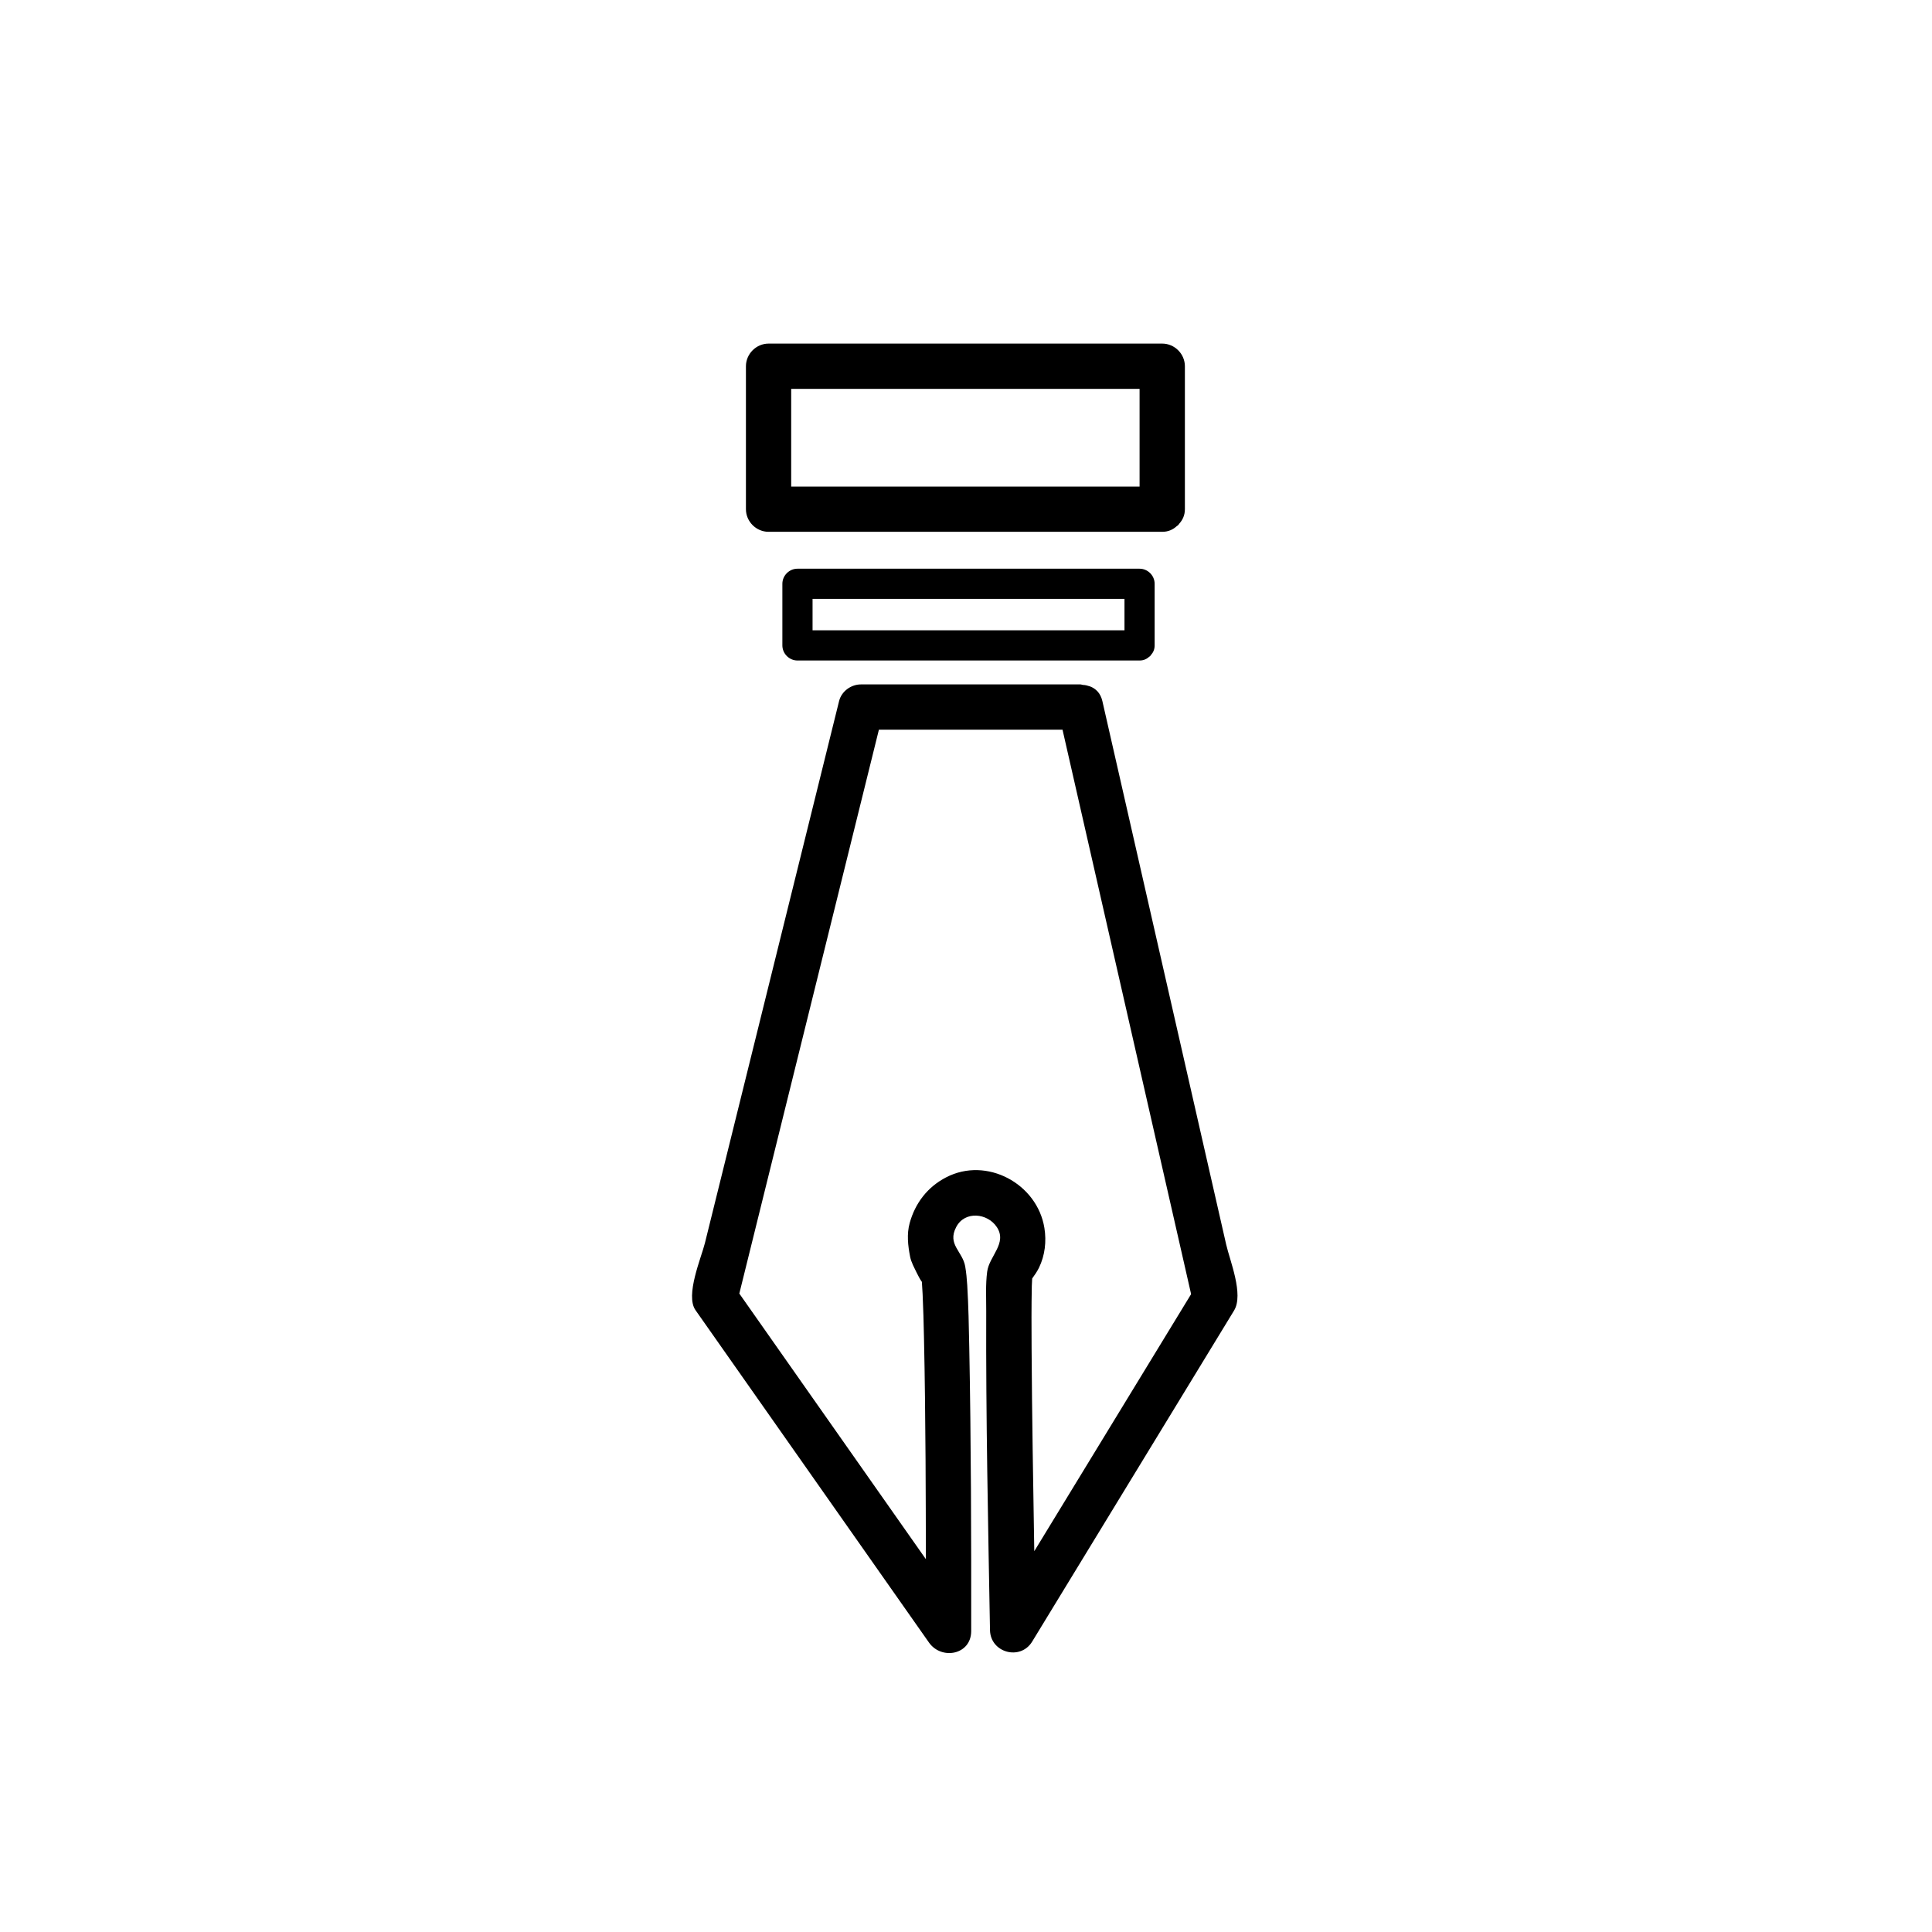 <?xml version="1.0" encoding="utf-8"?>
<!-- Generator: Adobe Illustrator 16.0.4, SVG Export Plug-In . SVG Version: 6.00 Build 0)  -->
<!DOCTYPE svg PUBLIC "-//W3C//DTD SVG 1.1//EN" "http://www.w3.org/Graphics/SVG/1.1/DTD/svg11.dtd">
<svg version="1.1" id="Capa_1" xmlns="http://www.w3.org/2000/svg" xmlns:xlink="http://www.w3.org/1999/xlink" x="0px" y="0px"
	 width="64px" height="64px" viewBox="0 0 64 64" enable-background="new 0 0 64 64" xml:space="preserve">
<g>
	<path d="M40.618,41.223c-1.367-6-2.734-12-4.101-18.001c-0.061-0.263-0.219-0.412-0.408-0.484
		c-0.006-0.003-0.016-0.003-0.022-0.006c-0.069-0.023-0.139-0.042-0.214-0.043c-0.03-0.003-0.053-0.017-0.084-0.017
		c-2.423,0-4.847,0-7.27,0c-0.327,0-0.643,0.228-0.723,0.551c-1.482,5.985-2.963,11.971-4.445,17.956
		c-0.122,0.492-0.657,1.729-0.312,2.221c0.665,0.947,1.33,1.894,1.995,2.84c1.895,2.697,3.79,5.396,5.685,8.094
		c0.018,0.025,0.037,0.052,0.055,0.078c0.412,0.587,1.397,0.41,1.398-0.379c0.003-3.137-0.003-6.273-0.064-9.408
		c-0.013-0.684-0.026-1.37-0.067-2.053c-0.013-0.207-0.032-0.414-0.067-0.619c-0.087-0.503-0.601-0.725-0.3-1.303
		c0.285-0.551,1.043-0.465,1.348,0c0.353,0.535-0.256,0.961-0.321,1.479c-0.056,0.428-0.03,0.873-0.031,1.303
		c-0.013,3.522,0.062,7.047,0.125,10.569c0.015,0.75,1.007,1.019,1.397,0.379c1.592-2.608,3.184-5.219,4.774-7.828
		c0.638-1.046,1.276-2.092,1.914-3.139C41.206,42.878,40.741,41.764,40.618,41.223z M34.262,51.385
		c-0.037-2.242-0.076-4.484-0.089-6.726c-0.004-0.687-0.007-1.374,0.007-2.06c0.002-0.082,0.008-0.164,0.012-0.246
		c0.082-0.115,0.162-0.228,0.226-0.358c0.198-0.408,0.251-0.873,0.179-1.318c-0.238-1.465-1.908-2.374-3.255-1.676
		c-0.614,0.317-1.025,0.851-1.208,1.515c-0.101,0.367-0.057,0.75,0.015,1.115c0.036,0.184,0.138,0.364,0.218,0.531
		c0.024,0.05,0.124,0.246,0.171,0.301c0.01,0.137,0.018,0.271,0.025,0.409c0.023,0.481,0.034,0.962,0.045,1.442
		c0.03,1.338,0.042,2.677,0.052,4.015c0.008,1.106,0.008,2.215,0.011,3.321c-2.06-2.933-4.12-5.866-6.18-8.799
		c1.453-5.869,2.906-11.74,4.359-17.609c0.089-0.357,0.177-0.714,0.265-1.071c2.027,0,4.055,0,6.082,0
		c1.33,5.84,2.66,11.681,3.992,17.521c0.088,0.393,0.179,0.785,0.268,1.178C37.725,45.708,35.993,48.546,34.262,51.385z
		 M30.528,42.325c0,0.002,0,0.004,0,0.006c-0.002-0.007-0.002-0.009-0.005-0.017C30.526,42.32,30.527,42.32,30.528,42.325z"/>
	<path d="M26.417,18.839c-0.273,0-0.5,0.227-0.5,0.5c0,0.68,0,1.36,0,2.041c0,0.273,0.227,0.5,0.5,0.5c3.778,0,7.556,0,11.333,0
		c0.137,0,0.238-0.051,0.318-0.123c0.011-0.009,0.022-0.016,0.033-0.025c0.01-0.011,0.018-0.023,0.026-0.035
		c0.071-0.079,0.122-0.18,0.122-0.317c0-0.68,0-1.36,0-2.041c0-0.273-0.227-0.5-0.5-0.5C33.973,18.839,30.194,18.839,26.417,18.839z
		 M37.25,20.88c-3.445,0-6.889,0-10.333,0c0-0.347,0-0.694,0-1.041c3.445,0,6.89,0,10.333,0C37.25,20.186,37.25,20.533,37.25,20.88z
		"/>
	<path d="M25.459,17.617c4.347,0,8.693,0,13.041,0c0.206,0,0.359-0.077,0.477-0.184c0.018-0.013,0.035-0.023,0.051-0.038
		c0.016-0.016,0.025-0.034,0.039-0.051c0.106-0.118,0.184-0.271,0.184-0.477c0-1.578,0-3.157,0-4.735c0-0.409-0.341-0.75-0.75-0.75
		c-4.348,0-8.694,0-13.041,0c-0.409,0-0.75,0.341-0.75,0.75c0,1.578,0,3.157,0,4.735C24.709,17.276,25.05,17.617,25.459,17.617z
		 M26.209,12.882c3.847,0,7.693,0,11.541,0c0,1.078,0,2.157,0,3.235c-3.848,0-7.694,0-11.541,0
		C26.209,15.039,26.209,13.96,26.209,12.882z"/>
</g>
</svg>
